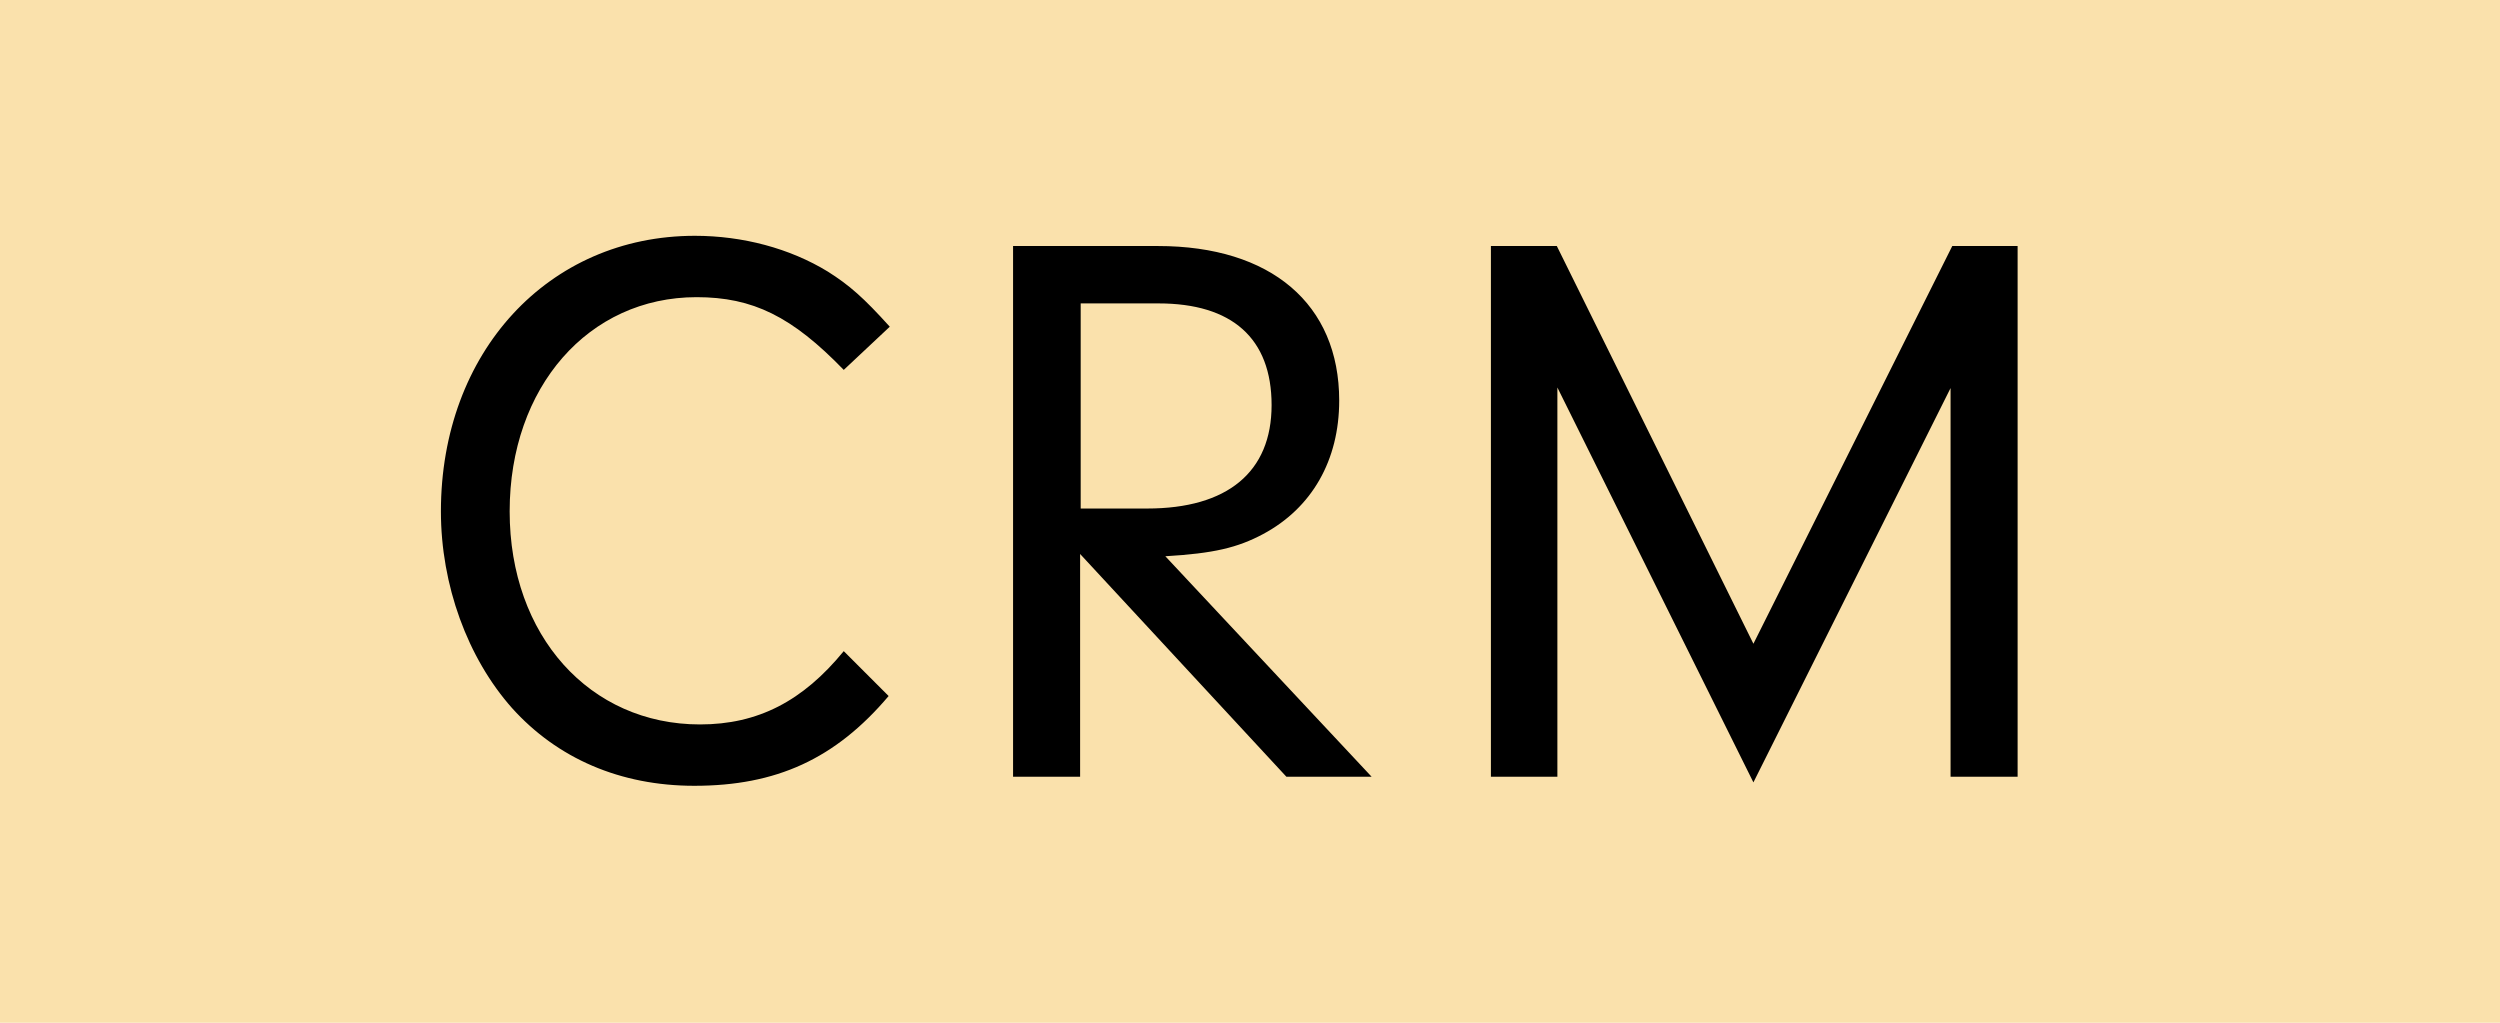 <svg id="_レイヤー_2" data-name="レイヤー 2" xmlns="http://www.w3.org/2000/svg" viewBox="0 0 44 18"><defs><clipPath id="clippath"><path class="cls-2" d="M0 0h44v18H0z"/></clipPath><clipPath id="clippath-1"><path class="cls-2" d="M0 0h44v18H0z"/></clipPath><style>.cls-2{stroke-width:0;fill:none}</style></defs><g id="txt"><g style="clip-path:url(#clippath)" id="_アートワーク_38" data-name="アートワーク 38"><path style="fill:#fae1ac;stroke-width:0" d="M0 0h44v18H0z"/><g style="clip-path:url(#clippath-1)"><path d="M15.64 12.25c-.94 1.11-1.98 1.58-3.42 1.58-1.3 0-2.41-.48-3.21-1.37-.78-.88-1.25-2.16-1.25-3.46 0-2.8 1.89-4.85 4.47-4.85.84 0 1.67.22 2.34.63.38.24.63.46 1.09.97l-.81.76c-.91-.94-1.6-1.28-2.59-1.28-1.9 0-3.29 1.58-3.29 3.77s1.41 3.75 3.35 3.75c1.02 0 1.81-.41 2.53-1.29l.78.78Zm3.37 1.42h-1.18V4.33h2.55c1.99 0 3.19 1.02 3.19 2.72 0 1.05-.48 1.89-1.34 2.35-.45.24-.87.34-1.72.39l3.63 3.88h-1.5l-3.63-3.92v3.92Zm1.18-4.72c1.41 0 2.19-.64 2.19-1.82s-.7-1.79-1.99-1.79h-1.37v3.61h1.18Zm7.22 4.72h-1.17V4.33h1.16l3.46 7 3.5-7h1.15v9.34h-1.18V6.83l-3.47 6.94-3.45-6.95v6.85z" style="fill:#000;stroke-width:0"/></g></g></g></svg>